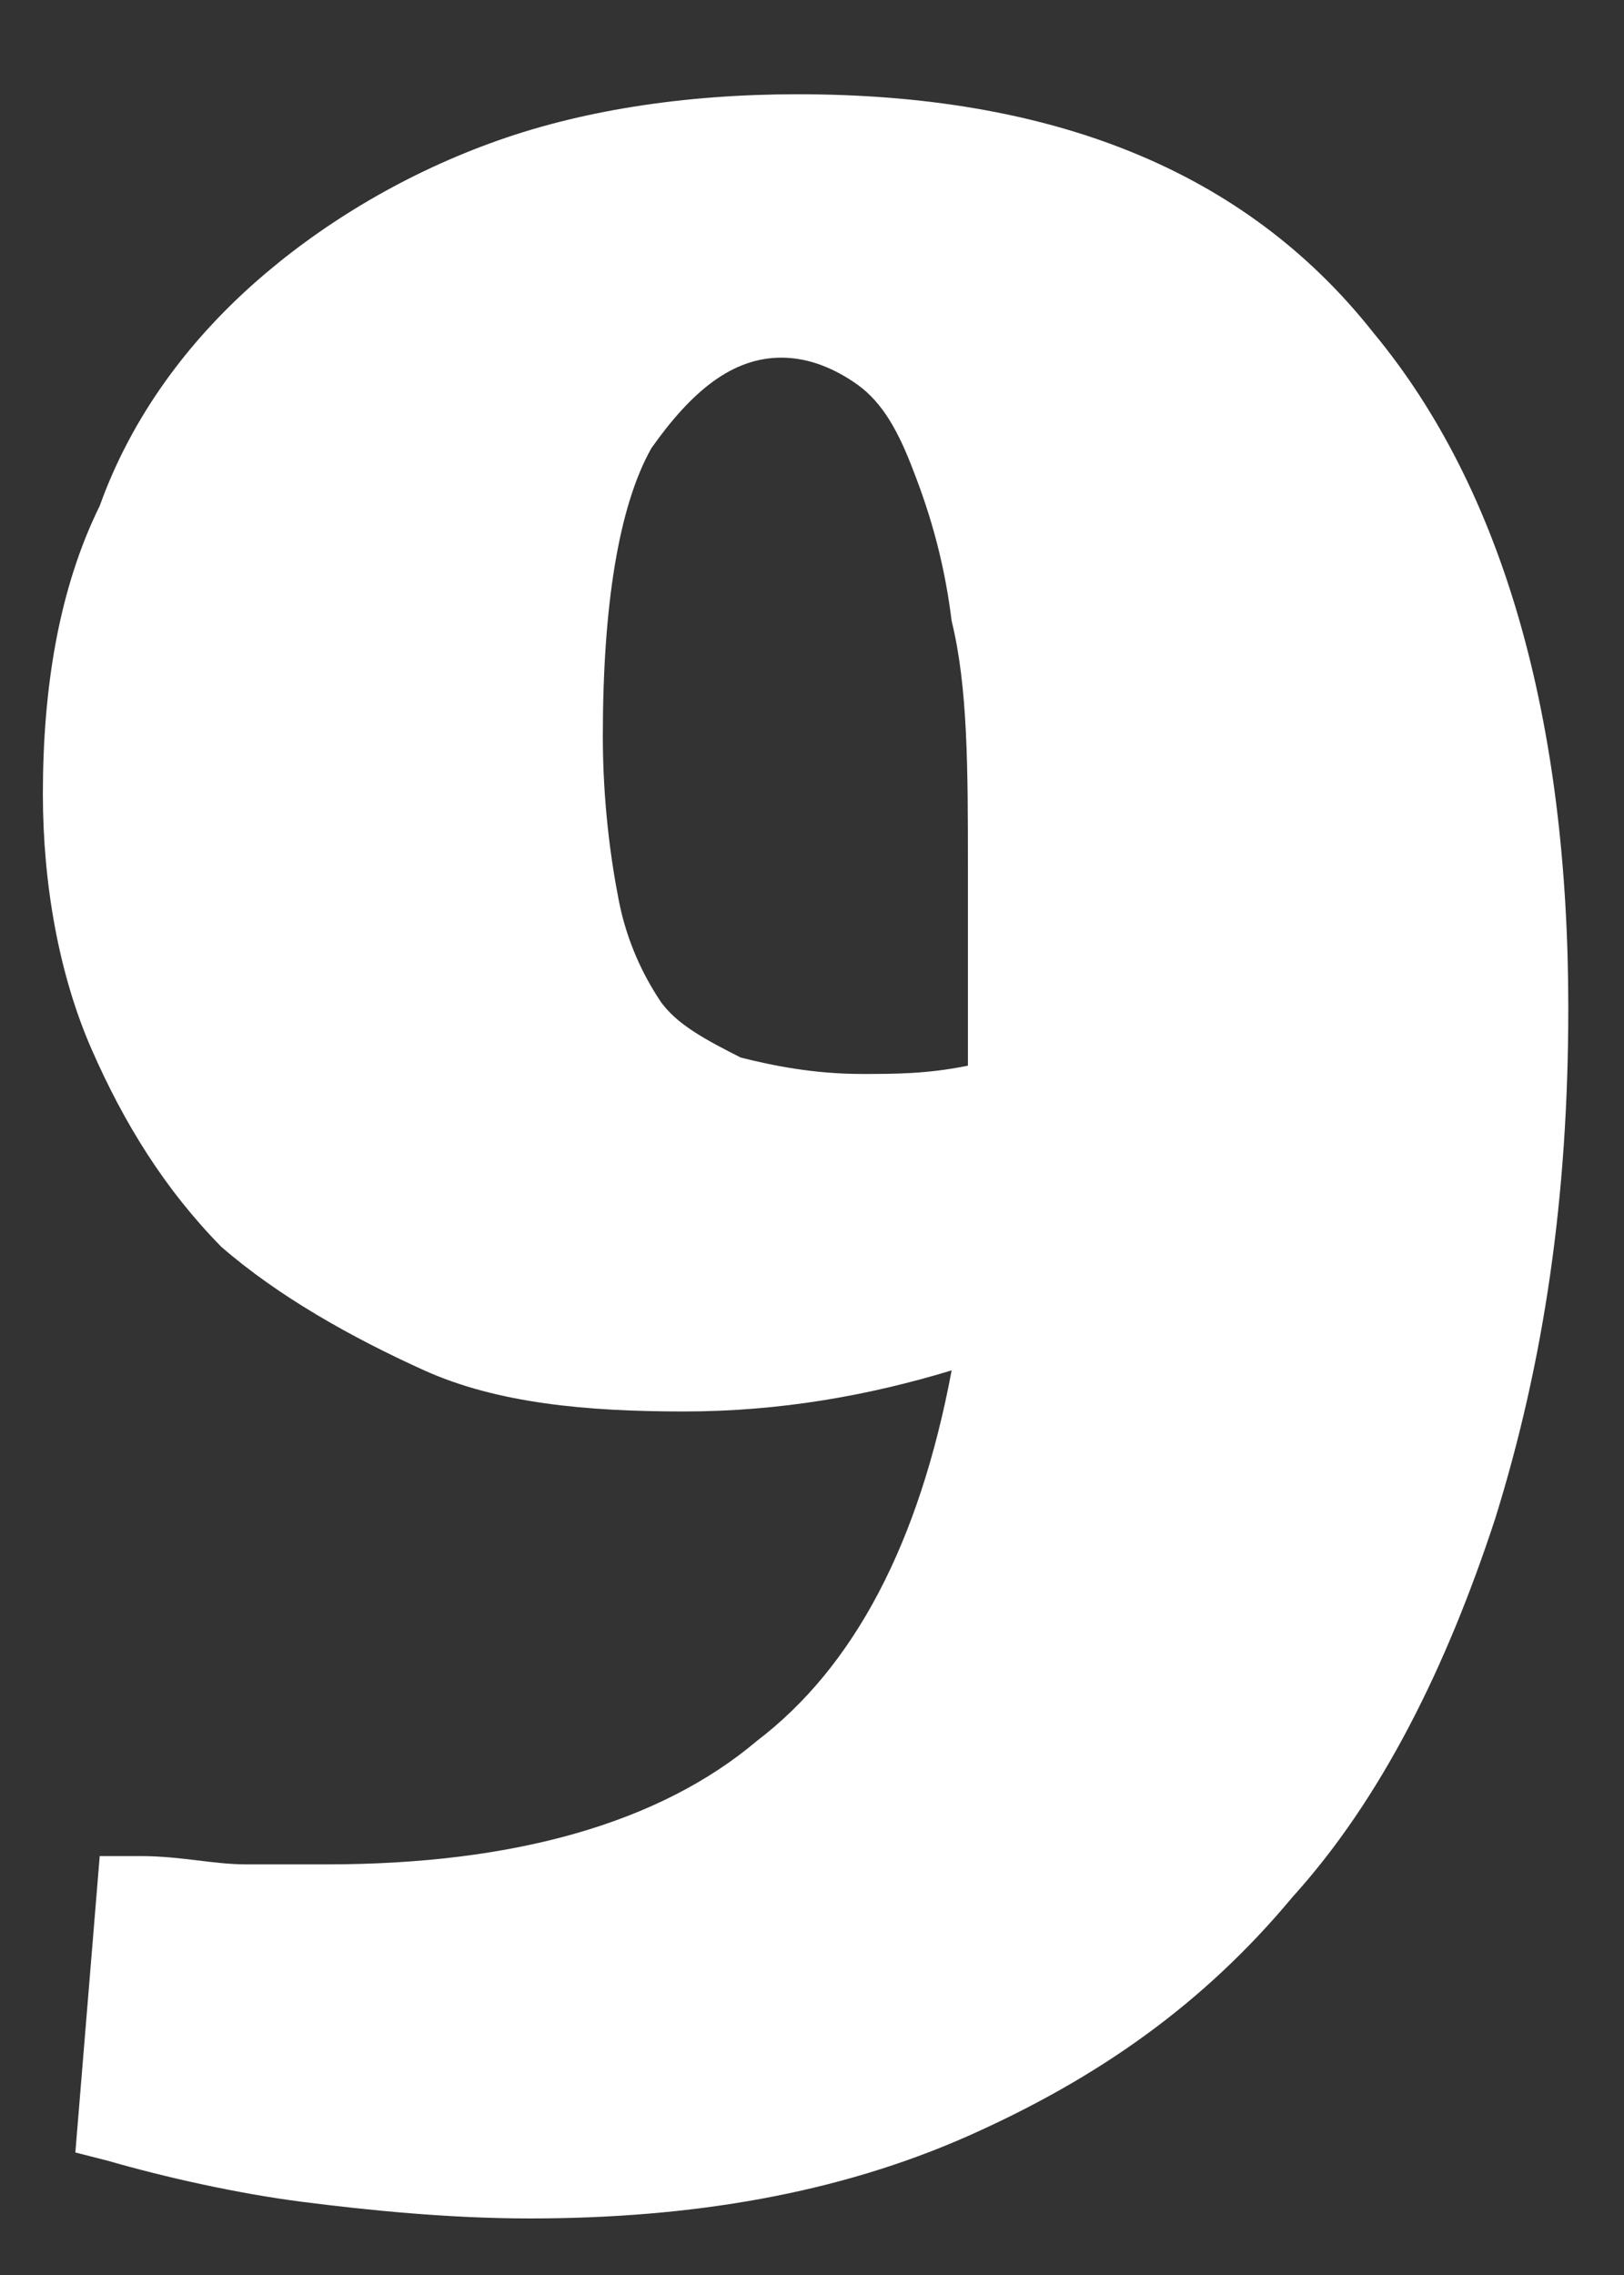 <svg width="10" height="14" viewBox="0 0 10 14" fill="none" xmlns="http://www.w3.org/2000/svg">
<rect x="0" y="0" width="10" height="14" fill="#333333" stroke="none"/>
<g id="Group">
<path id="Vector" d="M0.614 11.422H0.864C1.114 11.422 1.313 11.473 1.513 11.473C1.663 11.473 1.863 11.473 2.013 11.473C3.162 11.473 4.061 11.22 4.661 10.713C5.26 10.257 5.66 9.497 5.86 8.433C5.36 8.585 4.811 8.686 4.211 8.686C3.612 8.686 3.062 8.636 2.612 8.433C2.163 8.23 1.713 7.977 1.363 7.673C1.014 7.318 0.764 6.913 0.564 6.457C0.364 6.001 0.264 5.444 0.264 4.886C0.264 4.228 0.364 3.62 0.614 3.113C0.814 2.556 1.163 2.1 1.563 1.745C1.963 1.39 2.462 1.086 3.012 0.884C3.562 0.681 4.211 0.58 4.911 0.58C6.459 0.58 7.659 1.036 8.458 2.049C9.257 3.012 9.657 4.43 9.657 6.204C9.657 7.369 9.507 8.382 9.207 9.345C8.908 10.257 8.508 11.068 7.958 11.675C7.409 12.334 6.759 12.79 5.96 13.145C5.16 13.499 4.261 13.652 3.262 13.652C2.762 13.652 2.263 13.601 1.863 13.55C1.463 13.499 1.014 13.398 0.664 13.297L0.464 13.246L0.614 11.422ZM5.96 6.558C5.96 6.305 5.96 6.052 5.96 5.798C5.96 5.545 5.96 5.393 5.96 5.342C5.96 4.734 5.96 4.228 5.86 3.822C5.81 3.417 5.71 3.113 5.61 2.86C5.51 2.606 5.41 2.454 5.26 2.353C5.11 2.252 4.961 2.201 4.811 2.201C4.511 2.201 4.261 2.404 4.011 2.758C3.811 3.113 3.712 3.721 3.712 4.532C3.712 4.937 3.761 5.292 3.811 5.545C3.861 5.798 3.961 6.001 4.061 6.153C4.161 6.305 4.361 6.406 4.561 6.508C4.761 6.558 5.011 6.609 5.31 6.609C5.51 6.609 5.71 6.609 5.96 6.558Z" fill="white"/>
</g>
</svg>
